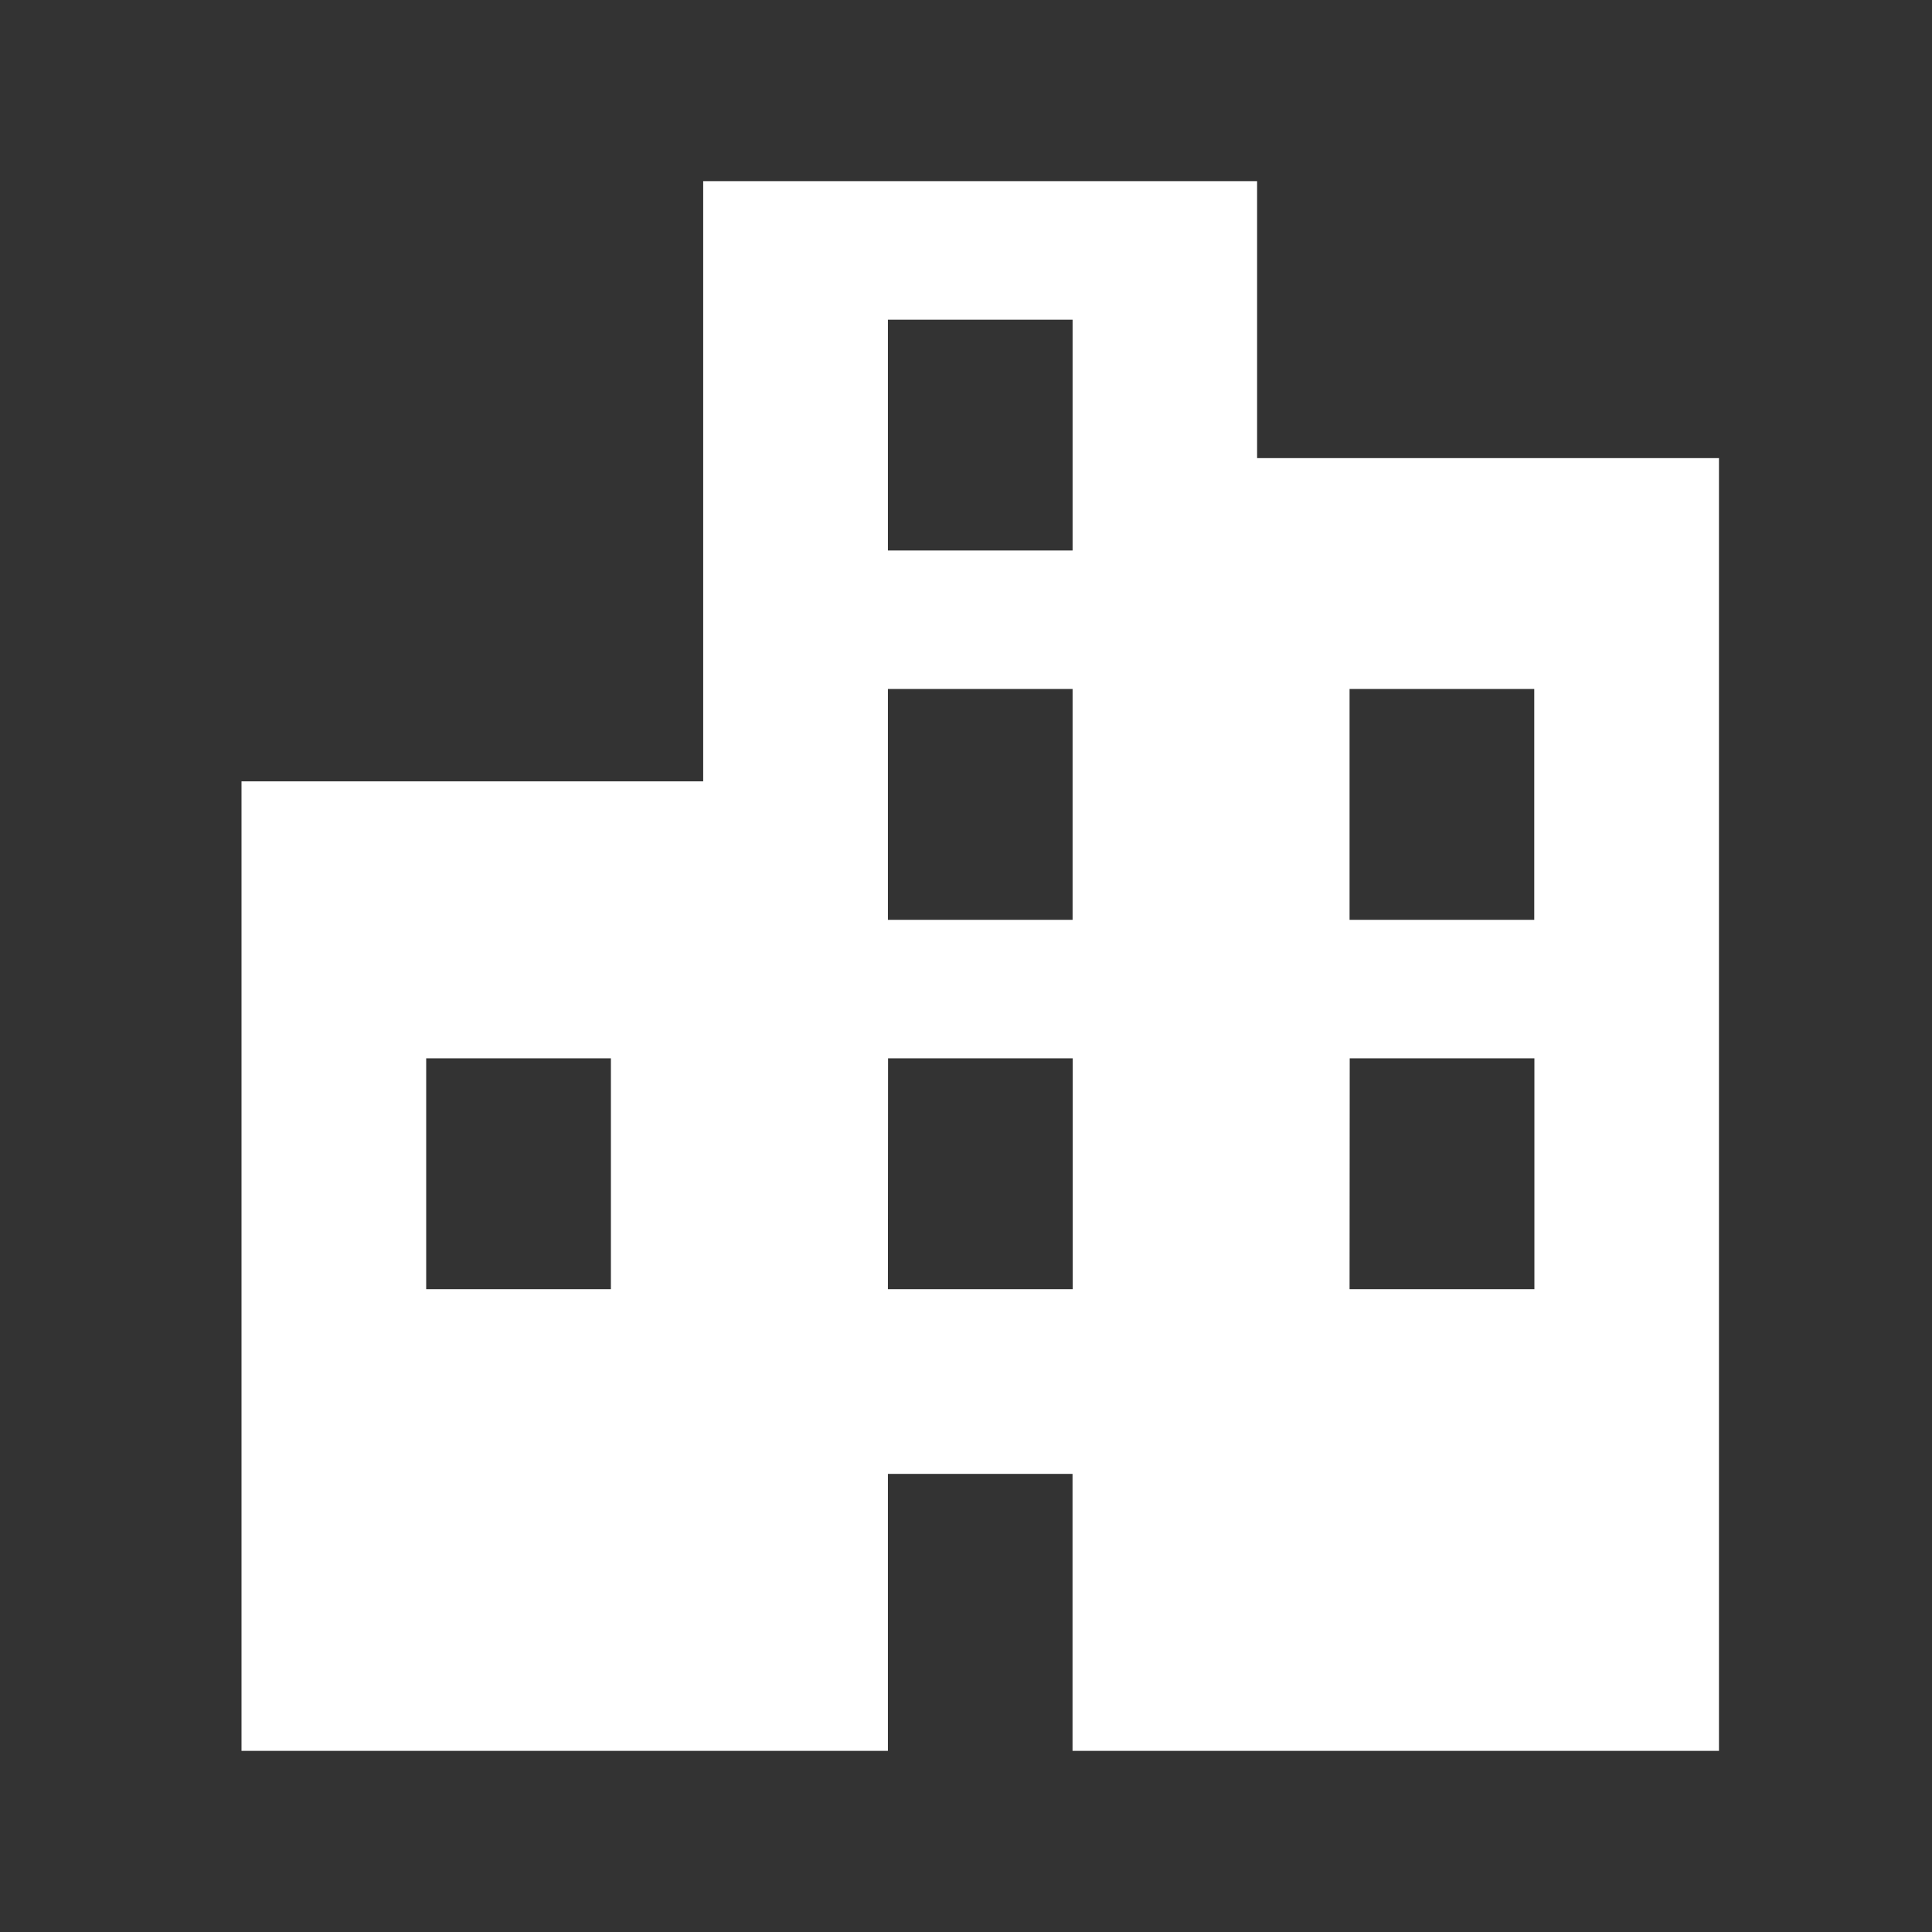 <svg id="business" xmlns="http://www.w3.org/2000/svg" width="64" height="64" viewBox="0 0 64 64">
  <rect x="0" y="0" width="64" height="64" fill="#333333" stroke="none"/>
  <rect id="長方形_106" data-name="長方形 106" width="64" height="64" fill="none"/>
  <path id="パス_79" data-name="パス 79" d="M6.118,29.059h6.119v7.647H6.118Zm15.3,0h6.118v7.647H21.413Zm15.293,0h6.118v7.647H36.706ZM21.413,16.824h6.118v7.647H21.413Zm15.293,0h6.118v7.647H36.706ZM21.413,4.59h6.118v7.646H21.413ZM15.294,0V19.884H0V52H21.413V42.824h6.116V52H48.943V9.176h-15.3V0Z" transform="translate(8 6)" fill="#fff"/>
</svg>
